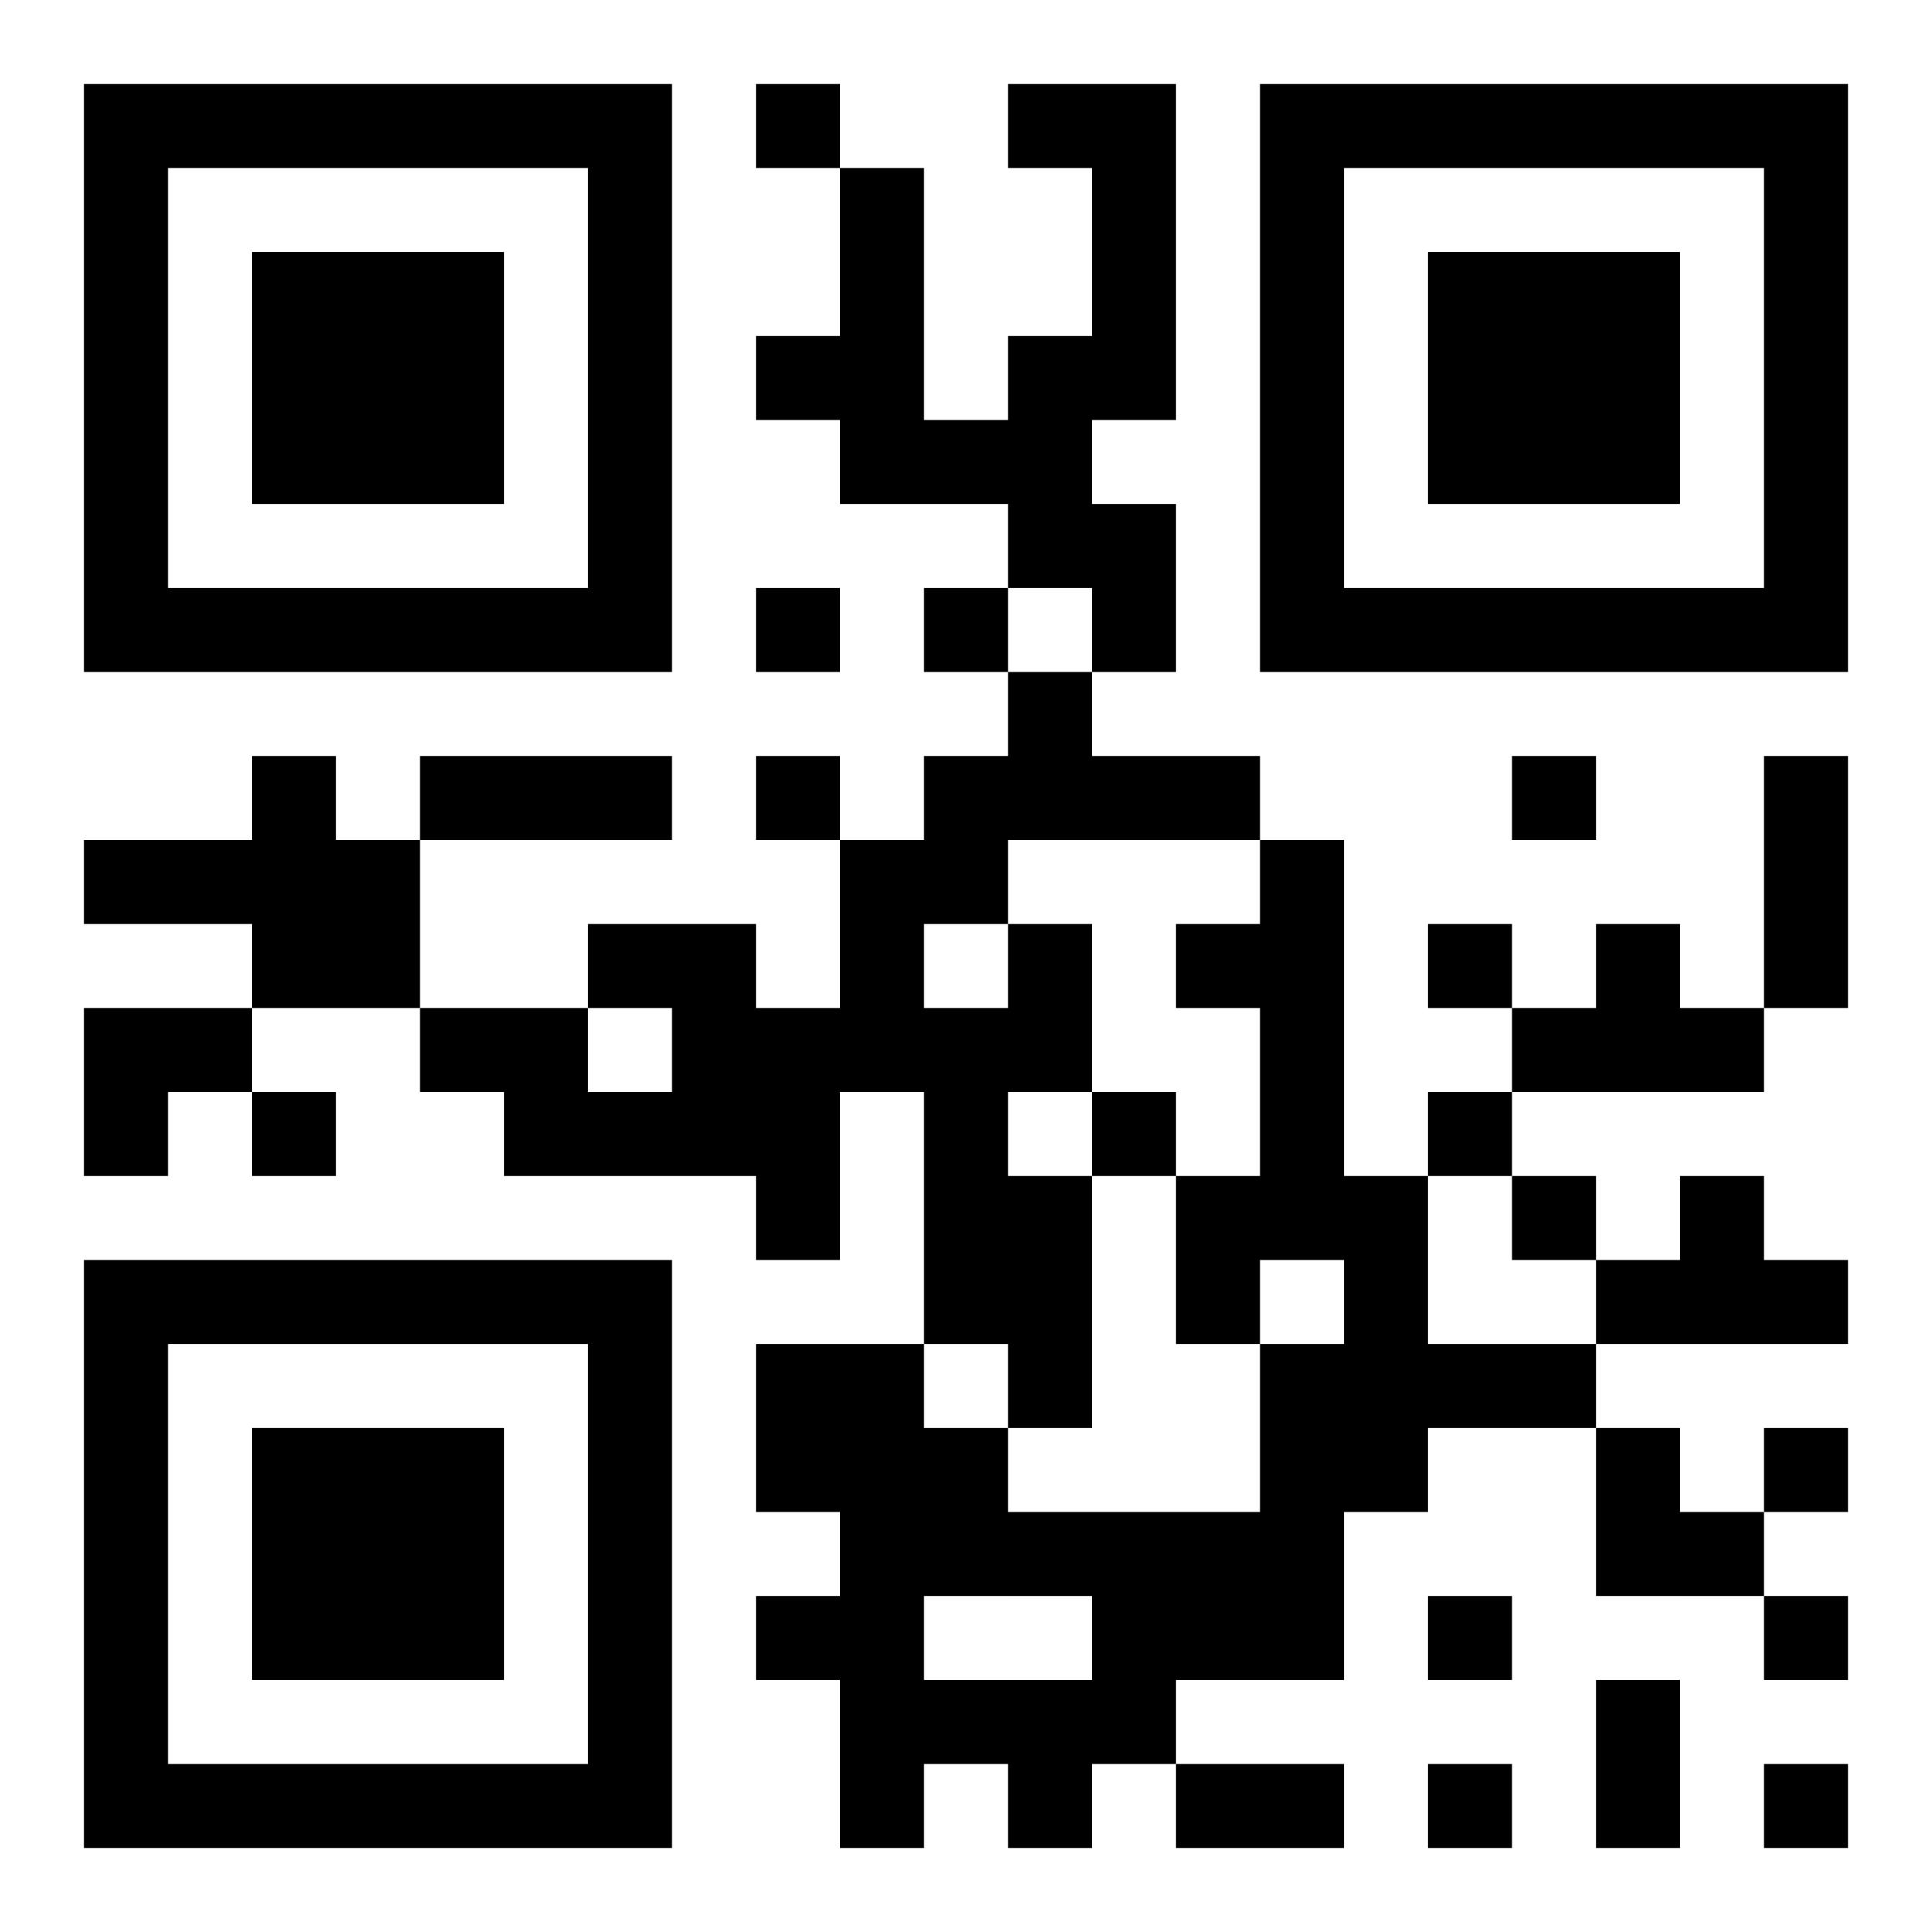 <?xml version="1.0" encoding="UTF-8"?>
<!DOCTYPE svg PUBLIC "-//W3C//DTD SVG 1.1//EN" "http://www.w3.org/Graphics/SVG/1.1/DTD/svg11.dtd">
<svg xmlns="http://www.w3.org/2000/svg" version="1.1" viewBox="0 0 23 23" stroke="none">
	<rect width="100%" height="100%" fill="#ffffff"/>
	<path d="M1,1h7v1h-7z M9,1h1v1h-1z M12,1h2v1h-2z M15,1h7v1h-7z M1,2h1v6h-1z M7,2h1v6h-1z M10,2h1v4h-1z M13,2h1v3h-1z M15,2h1v6h-1z M21,2h1v6h-1z M3,3h3v3h-3z M17,3h3v3h-3z M9,4h1v1h-1z M12,4h1v3h-1z M11,5h1v1h-1z M13,6h1v2h-1z M2,7h5v1h-5z M9,7h1v1h-1z M11,7h1v1h-1z M16,7h5v1h-5z M12,8h1v2h-1z M3,9h1v3h-1z M5,9h3v1h-3z M9,9h1v1h-1z M11,9h1v2h-1z M13,9h2v1h-2z M18,9h1v1h-1z M21,9h1v3h-1z M1,10h2v1h-2z M4,10h1v2h-1z M10,10h1v3h-1z M15,10h1v5h-1z M7,11h2v1h-2z M12,11h1v2h-1z M14,11h1v1h-1z M17,11h1v1h-1z M19,11h1v2h-1z M1,12h2v1h-2z M5,12h2v1h-2z M8,12h2v2h-2z M11,12h1v4h-1z M18,12h1v1h-1z M20,12h1v1h-1z M1,13h1v1h-1z M3,13h1v1h-1z M6,13h2v1h-2z M13,13h1v1h-1z M17,13h1v1h-1z M9,14h1v1h-1z M12,14h1v3h-1z M14,14h1v2h-1z M16,14h1v4h-1z M18,14h1v1h-1z M20,14h1v2h-1z M1,15h7v1h-7z M19,15h1v1h-1z M21,15h1v1h-1z M1,16h1v6h-1z M7,16h1v6h-1z M9,16h2v2h-2z M15,16h1v4h-1z M17,16h2v1h-2z M3,17h3v3h-3z M11,17h1v2h-1z M19,17h1v2h-1z M21,17h1v1h-1z M10,18h1v4h-1z M12,18h3v1h-3z M20,18h1v1h-1z M9,19h1v1h-1z M13,19h2v1h-2z M17,19h1v1h-1z M21,19h1v1h-1z M11,20h3v1h-3z M19,20h1v2h-1z M2,21h5v1h-5z M12,21h1v1h-1z M14,21h2v1h-2z M17,21h1v1h-1z M21,21h1v1h-1z" fill="#000000"/>
</svg>
